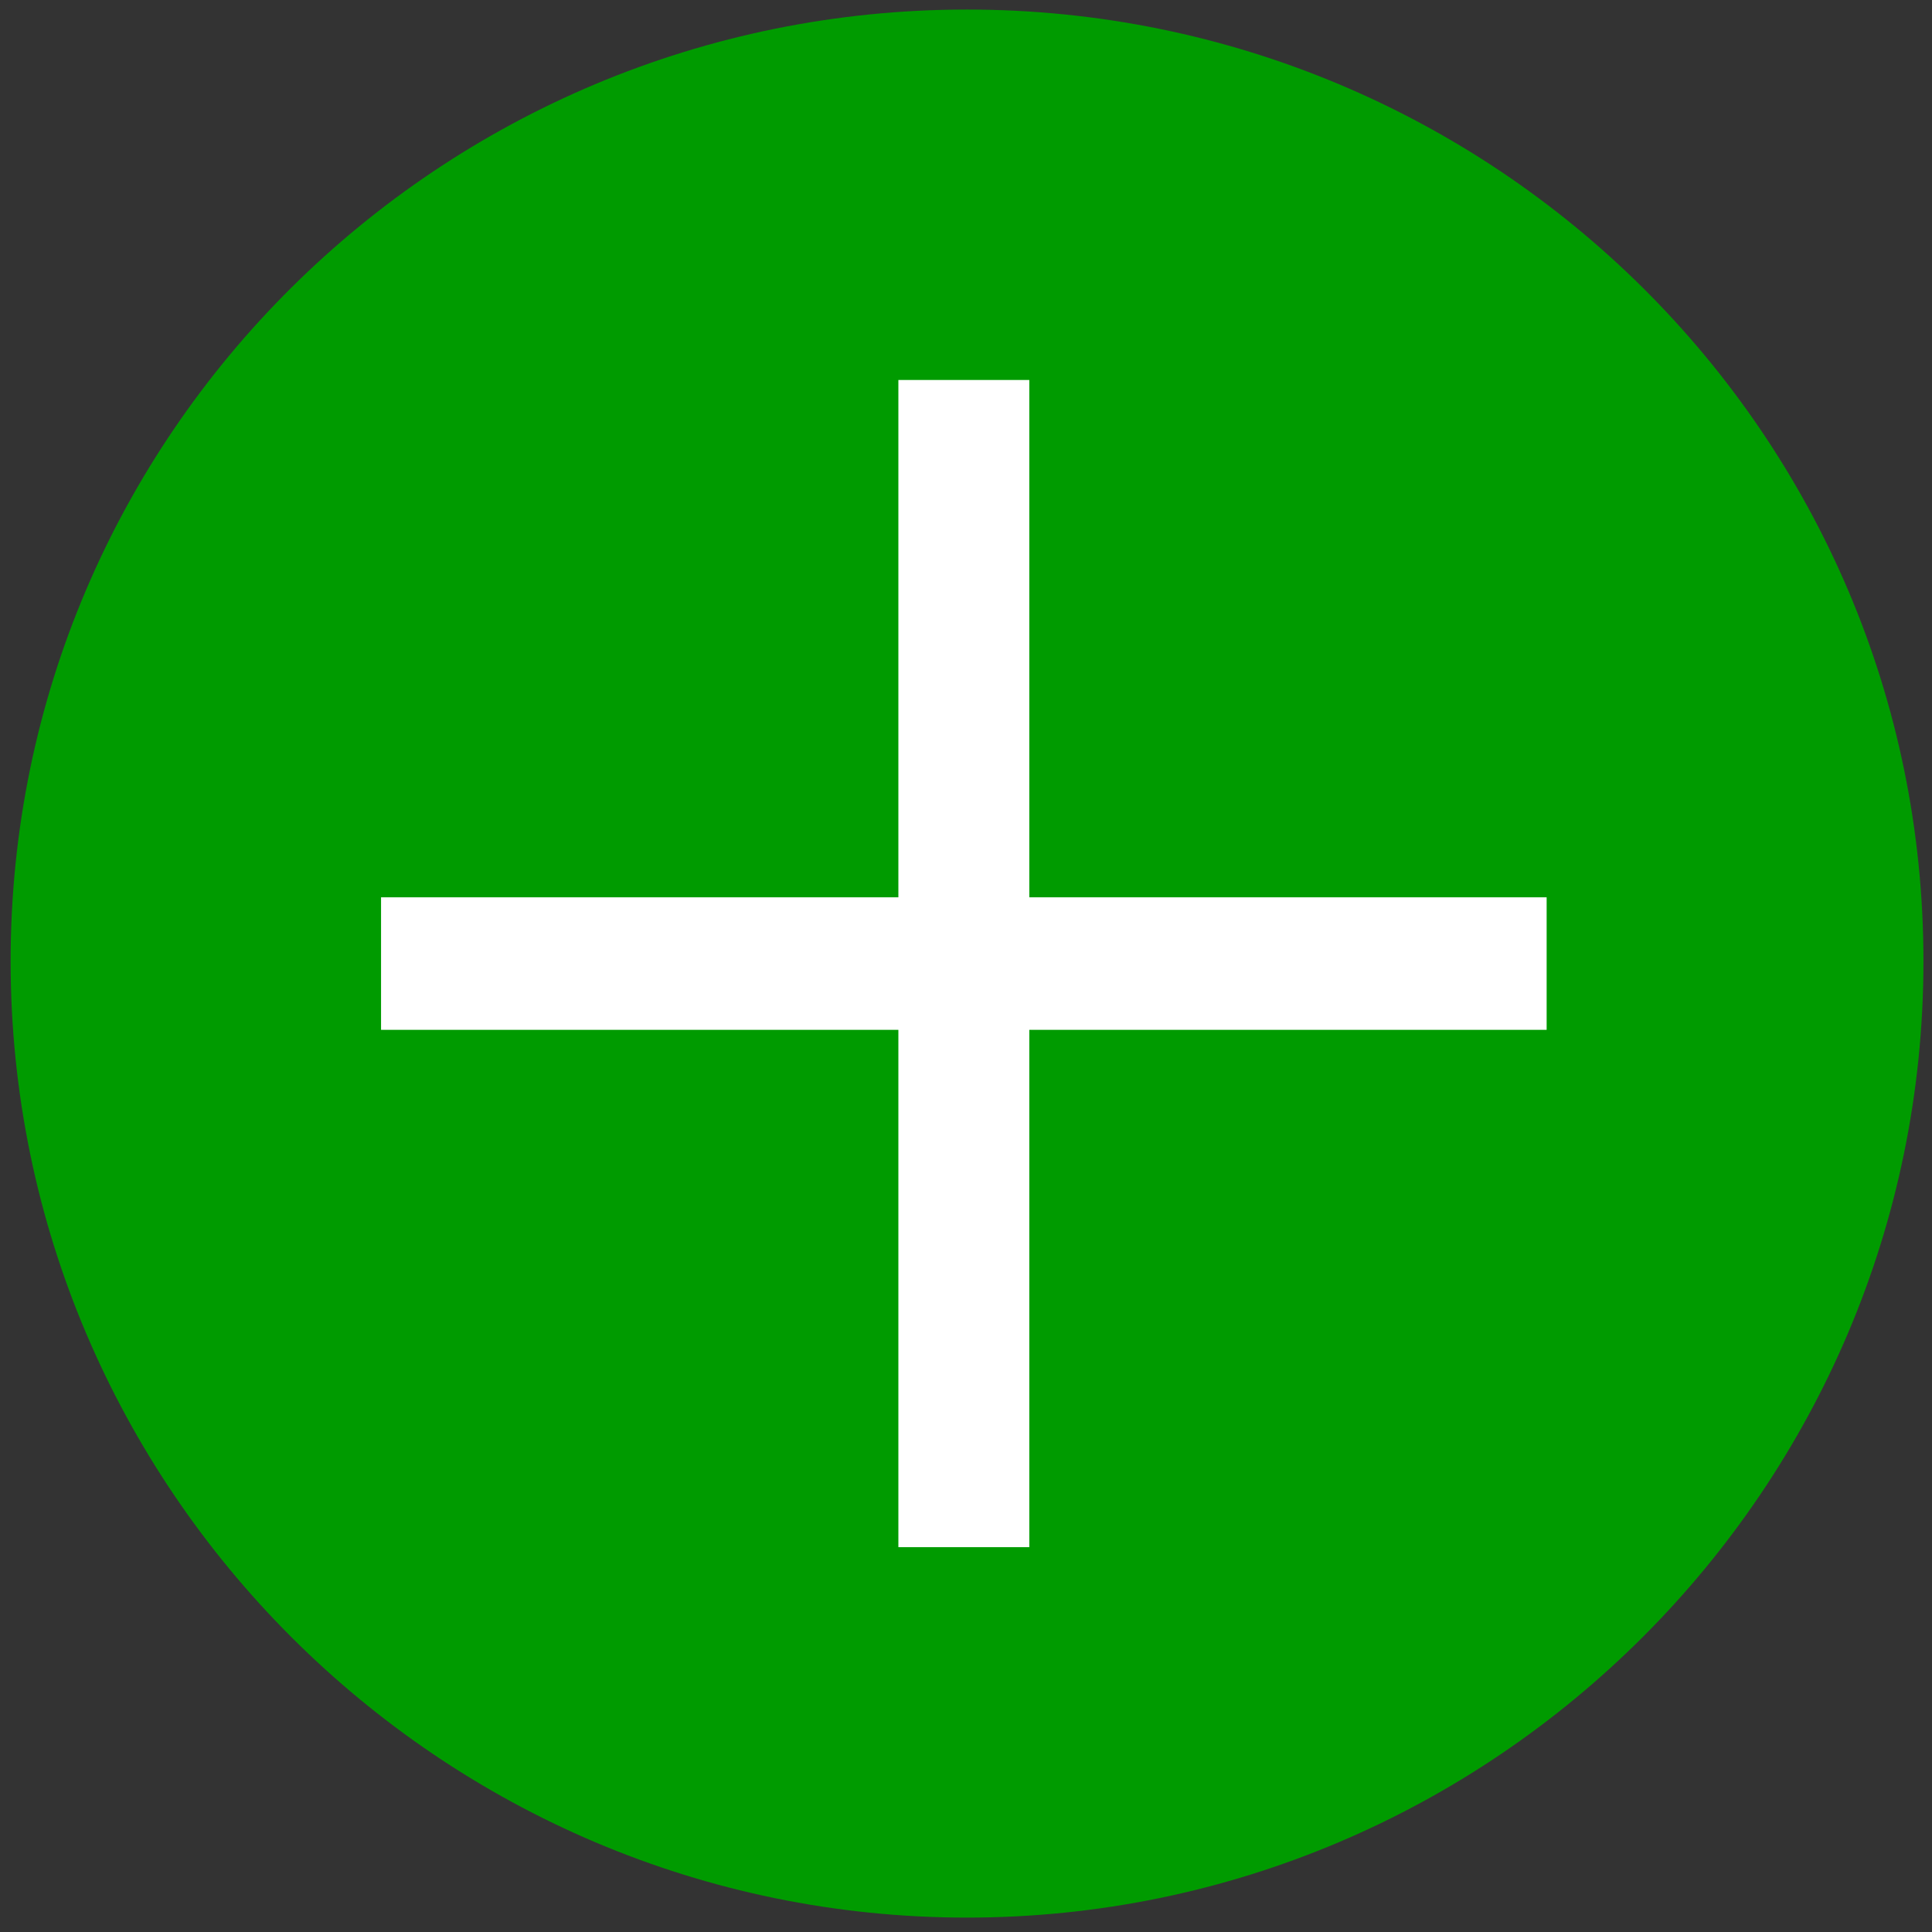 <svg viewBox="0 0 121 121" fill="none" xmlns="http://www.w3.org/2000/svg"><rect x="0" y="0" width="121" height="121" fill="#333333" stroke="none"/><path d="M60.565.598c-33 0-59.9 26.6-59.9 59.6s26.9 59.9 59.9 59.9 59.9-26.9 59.9-59.9-26.9-59.6-59.9-59.6Z" fill="#009B00"/><path d="M96.865 56.198h-32.4v-32.4h-8.2v32.4h-32.4v8.3h32.4v32.4h8.2v-32.4h32.4v-8.3Z" fill="#fff"/></svg>